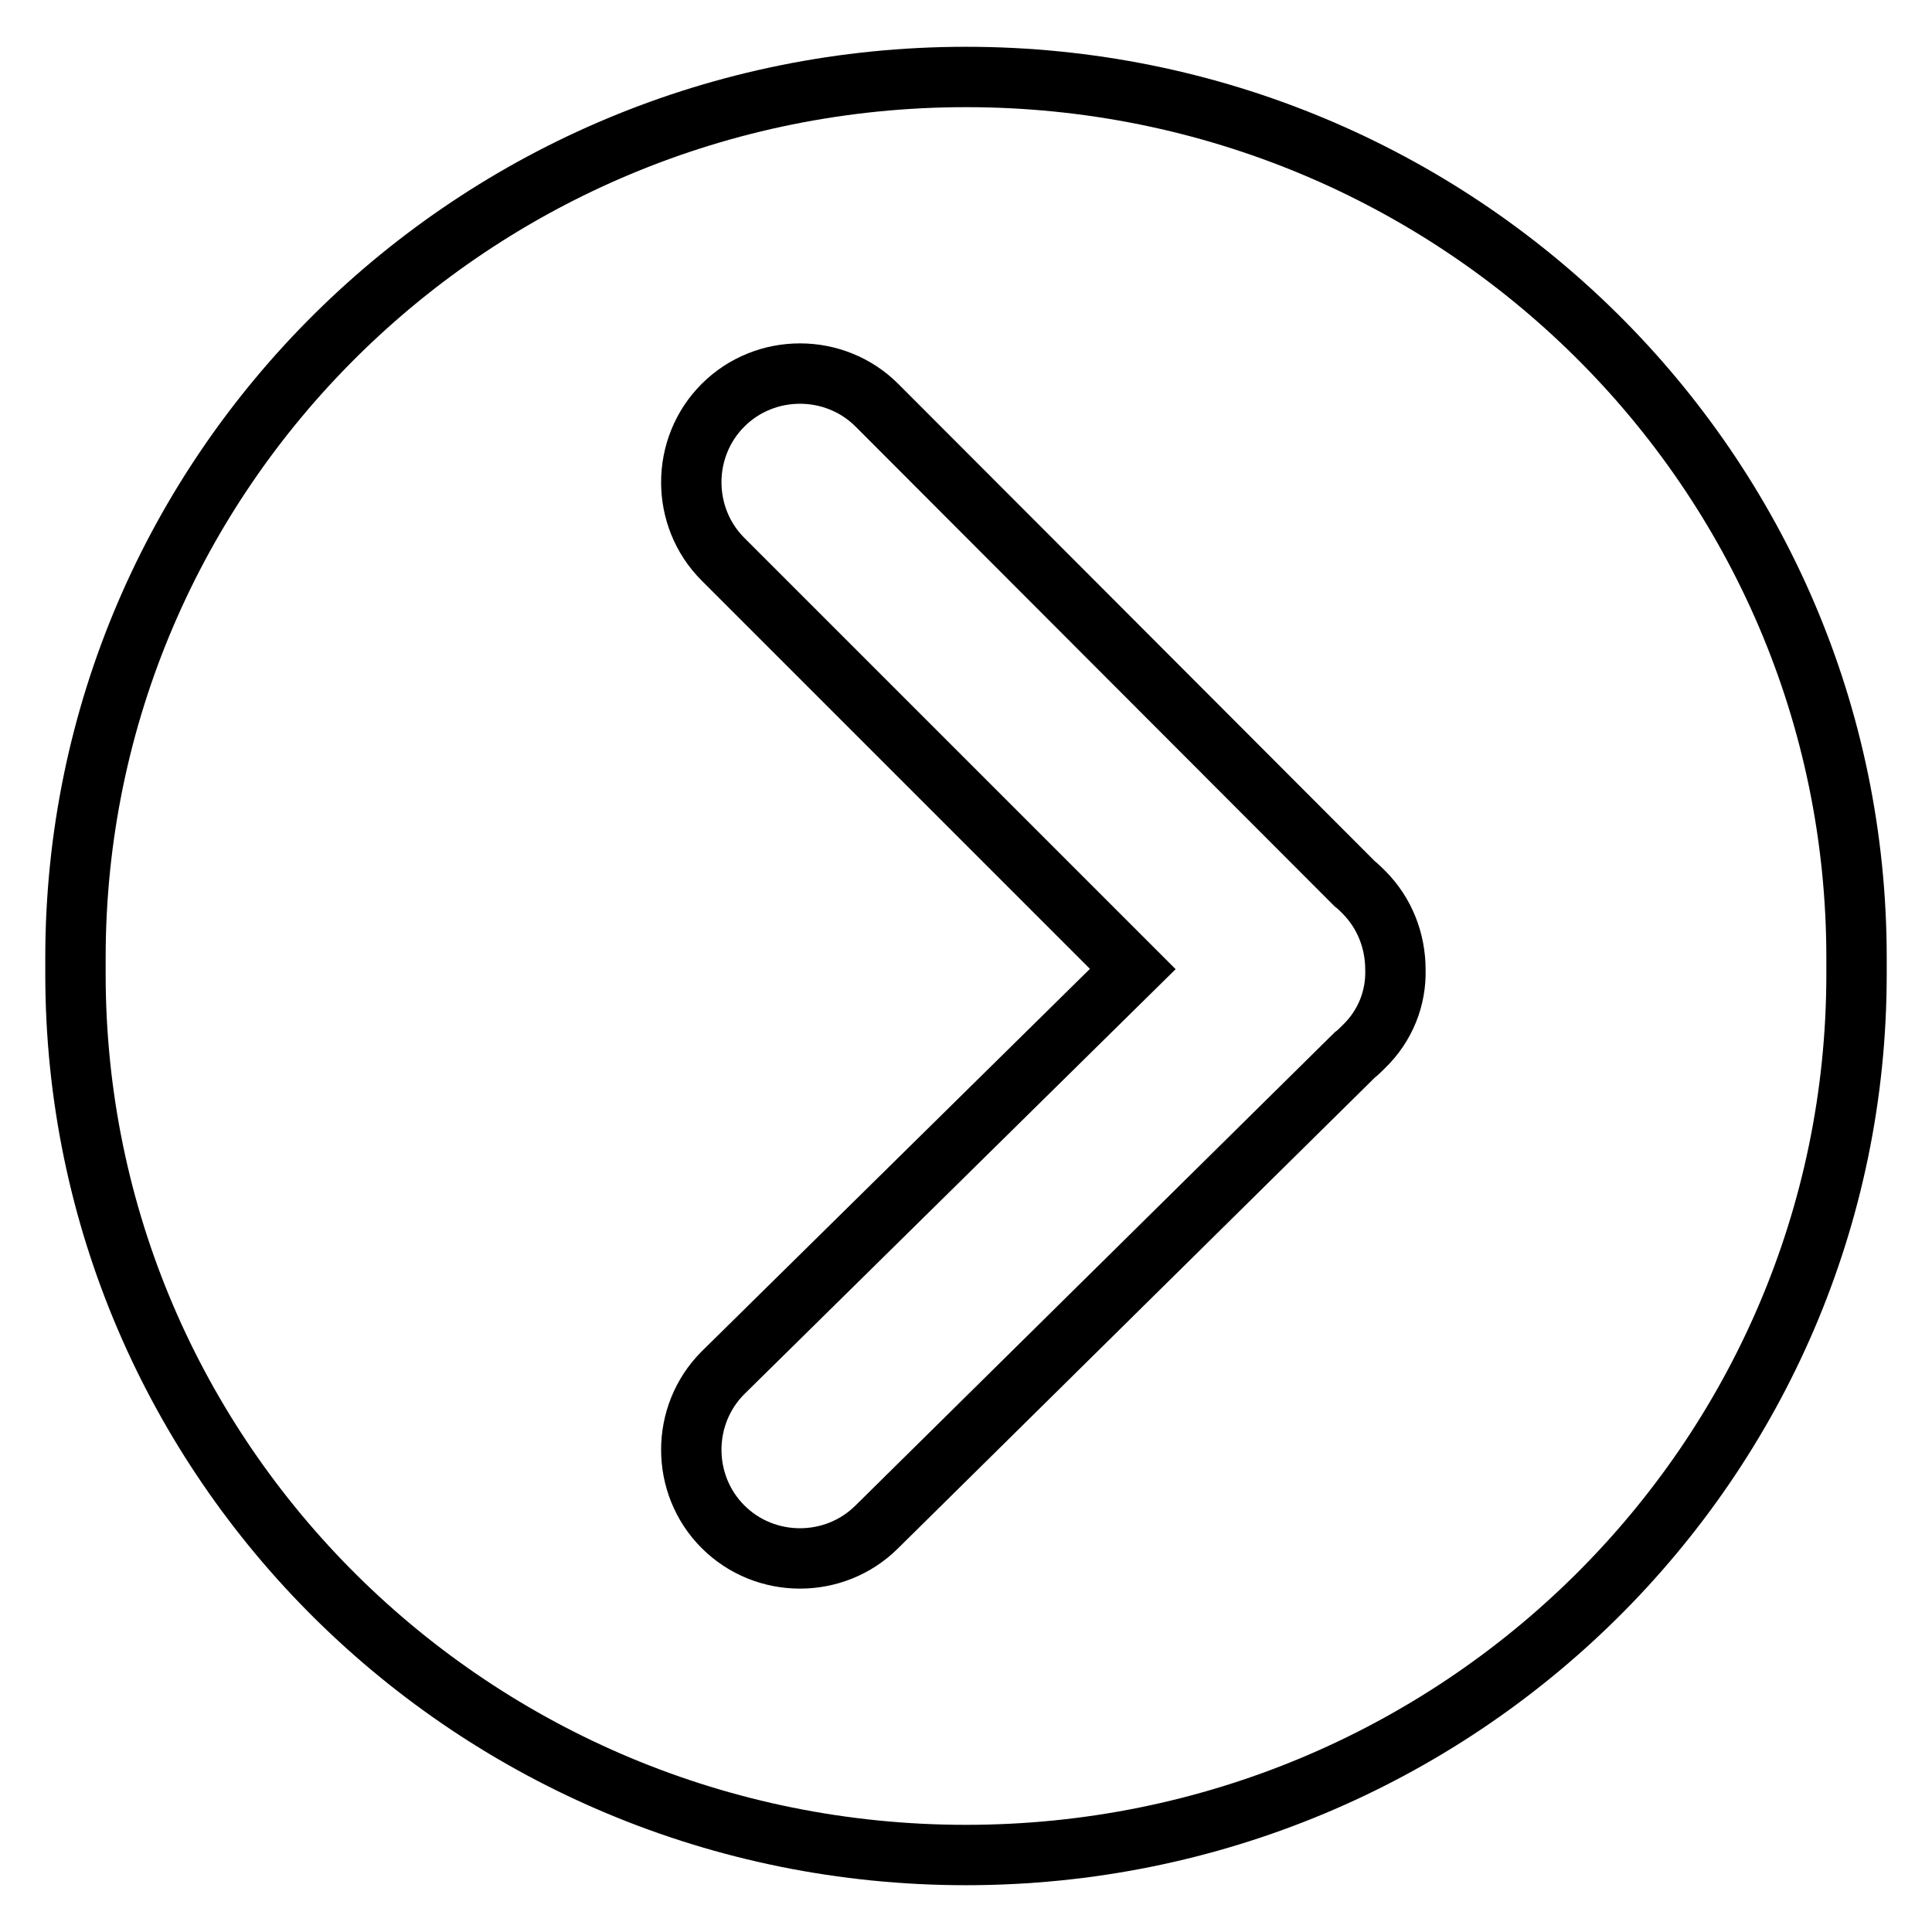 <?xml version="1.0" encoding="utf-8"?>
<!-- Svg Vector Icons : http://www.onlinewebfonts.com/icon -->
<!DOCTYPE svg PUBLIC "-//W3C//DTD SVG 1.1//EN" "http://www.w3.org/Graphics/SVG/1.1/DTD/svg11.dtd">
<svg version="1.1" xmlns="http://www.w3.org/2000/svg" xmlns:xlink="http://www.w3.org/1999/xlink" x="0px" y="0px" viewBox="0 0 256 256" enable-background="new 0 0 256 256" xml:space="preserve">
<g> <path stroke-width="8" fill-opacity="0" stroke="#000000"  d="M246,126.9c0-64.5-52.8-116.7-118-116.7S10,62.4,10,126.9c0,0.4,0,0.8,0,1.1c0,0.4,0,0.8,0,1.1 c0,64.5,52.8,116.7,118,116.7s118-52.3,118-116.7c0-0.4,0-0.8,0-1.1C246,127.6,246,127.2,246,126.9z M180.7,138.7 c-0.4,0.4-0.8,0.8-1.2,1.1l-63.3,62.5c-5.6,5.6-14.8,5.6-20.4,0c-5.6-5.6-5.6-14.8,0-20.4l54.3-53.5L95.8,74.1 c-5.6-5.6-5.6-14.8,0-20.4c5.6-5.6,14.8-5.6,20.4,0l63.3,63.4c0.4,0.3,0.8,0.7,1.2,1.1c2.8,2.8,4.2,6.5,4.2,10.3 C185,132.2,183.6,135.9,180.7,138.7z"/></g>
</svg>